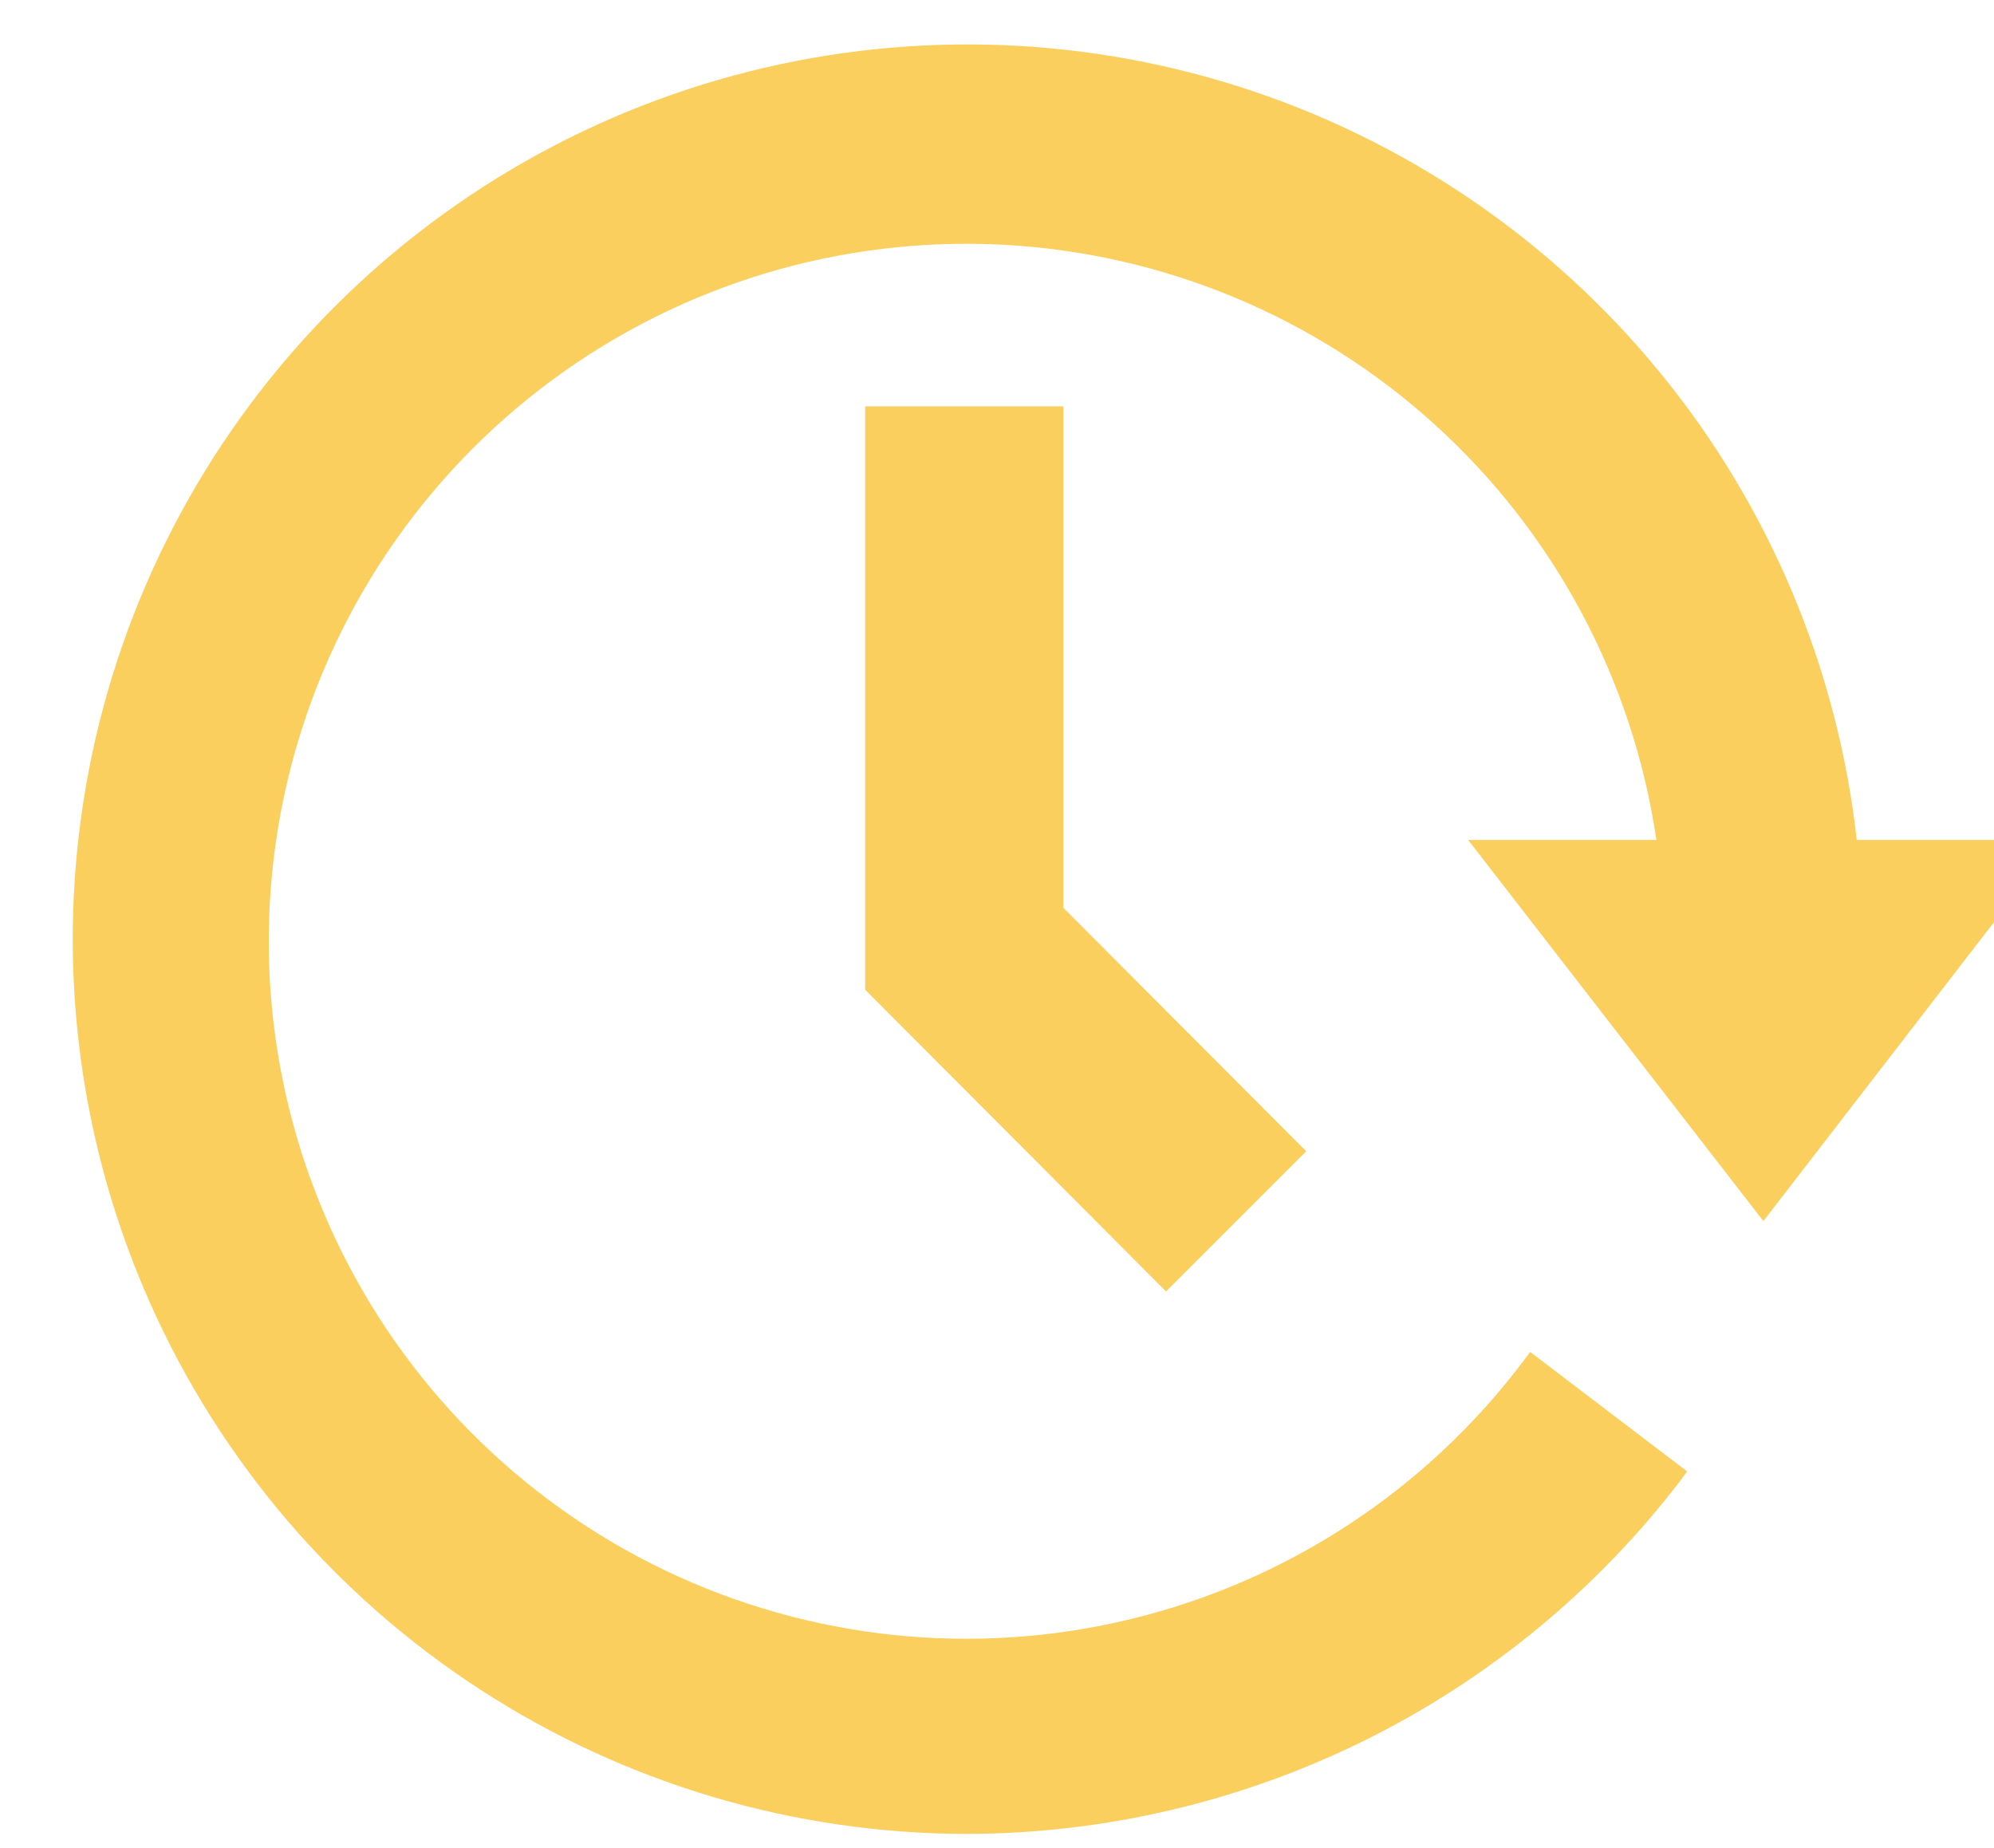 <svg width="41" height="38" viewBox="0 0 38 38" fill="none" xmlns="http://www.w3.org/2000/svg">
<path d="M16.29 8.355V20.351L22.476 26.555L25.358 23.673L20.365 18.667V8.355H16.29Z" fill="#FBCF5E"/>
<path d="M18.388 37.709C21.227 37.702 24.025 37.042 26.569 35.782C29.112 34.522 31.331 32.694 33.056 30.439L33.189 30.254L29.963 27.799L29.829 27.978C27.836 30.626 24.987 32.503 21.767 33.288C18.546 34.074 15.153 33.719 12.165 32.286C9.176 30.852 6.777 28.427 5.374 25.424C3.971 22.421 3.652 19.024 4.471 15.812C5.29 12.6 7.196 9.771 9.865 7.806C12.534 5.84 15.802 4.86 19.112 5.032C22.422 5.204 25.571 6.517 28.022 8.748C30.474 10.98 32.076 13.991 32.558 17.271H28.687L34.758 25.108L40.804 17.271H36.678C36.284 13.741 34.877 10.401 32.626 7.653C30.376 4.906 27.378 2.869 23.995 1.787C20.613 0.706 16.989 0.627 13.562 1.559C10.136 2.492 7.052 4.396 4.684 7.043C2.315 9.689 0.764 12.965 0.216 16.474C-0.332 19.983 0.148 23.575 1.597 26.818C3.046 30.06 5.402 32.814 8.382 34.746C11.362 36.679 14.837 37.708 18.388 37.709Z" fill="#FBCF5E"/>
</svg>
